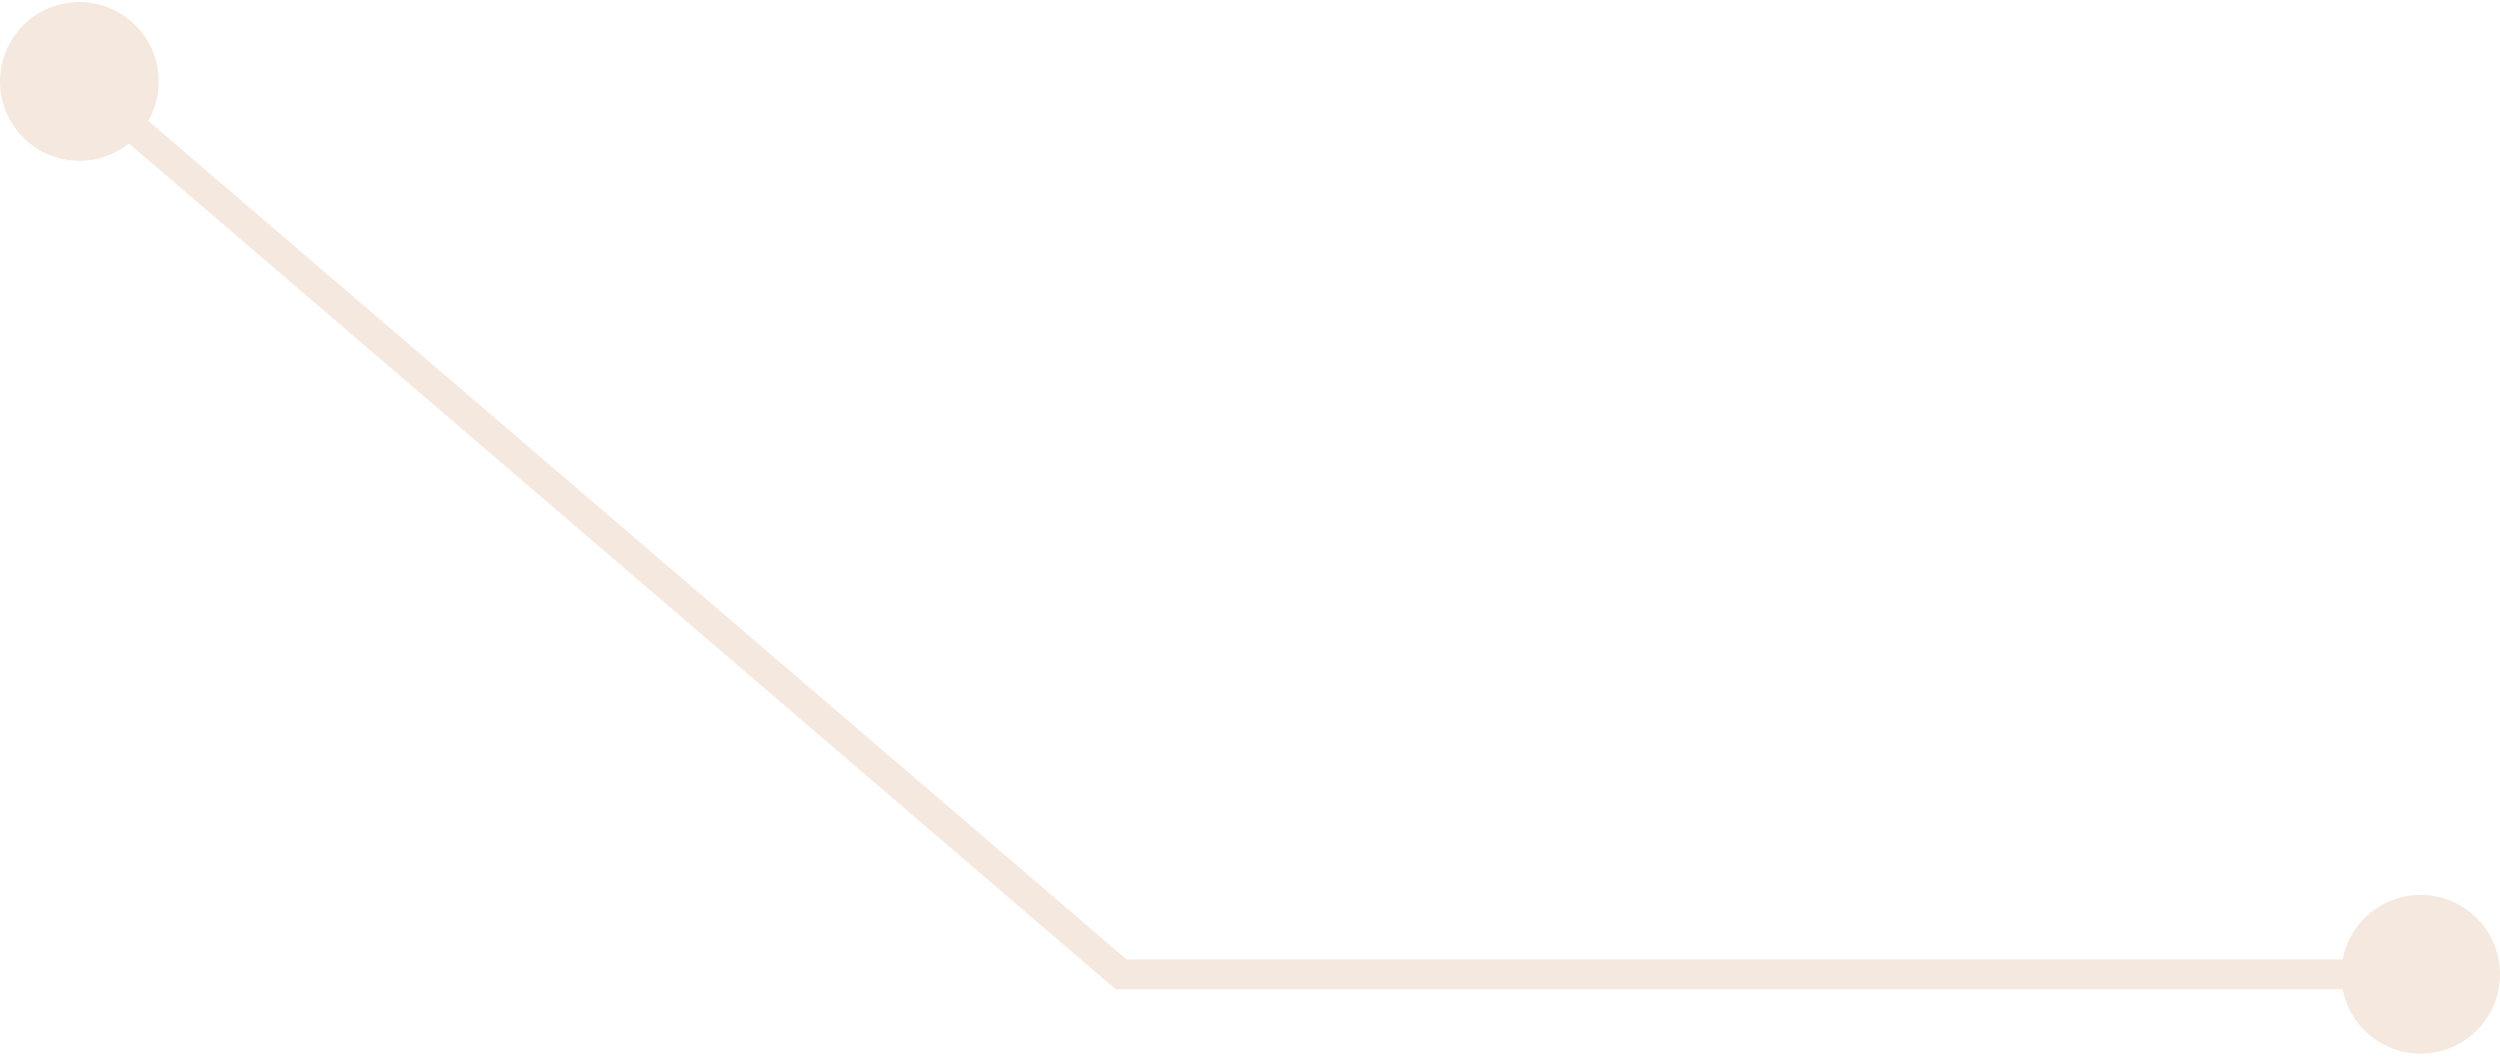 <svg width="252" height="107" viewBox="0 0 252 107" fill="none" xmlns="http://www.w3.org/2000/svg">
<path d="M252 98.208C252 102.626 248.418 106.208 244 106.208C239.582 106.208 236 102.626 236 98.208C236 93.79 239.582 90.208 244 90.208C248.418 90.208 252 93.79 252 98.208ZM113 98.208V99.708H112.445L112.024 99.347L113 98.208ZM16 8.208C16 12.626 12.418 16.208 8 16.208C3.582 16.208 0 12.626 0 8.208C0 3.79 3.582 0.208 8 0.208C12.418 0.208 16 3.79 16 8.208ZM244 99.708H113V96.708H244V99.708ZM112.024 99.347L7.024 9.347L8.976 7.069L113.976 97.069L112.024 99.347Z" fill="#F5E8DE"/>
</svg>
